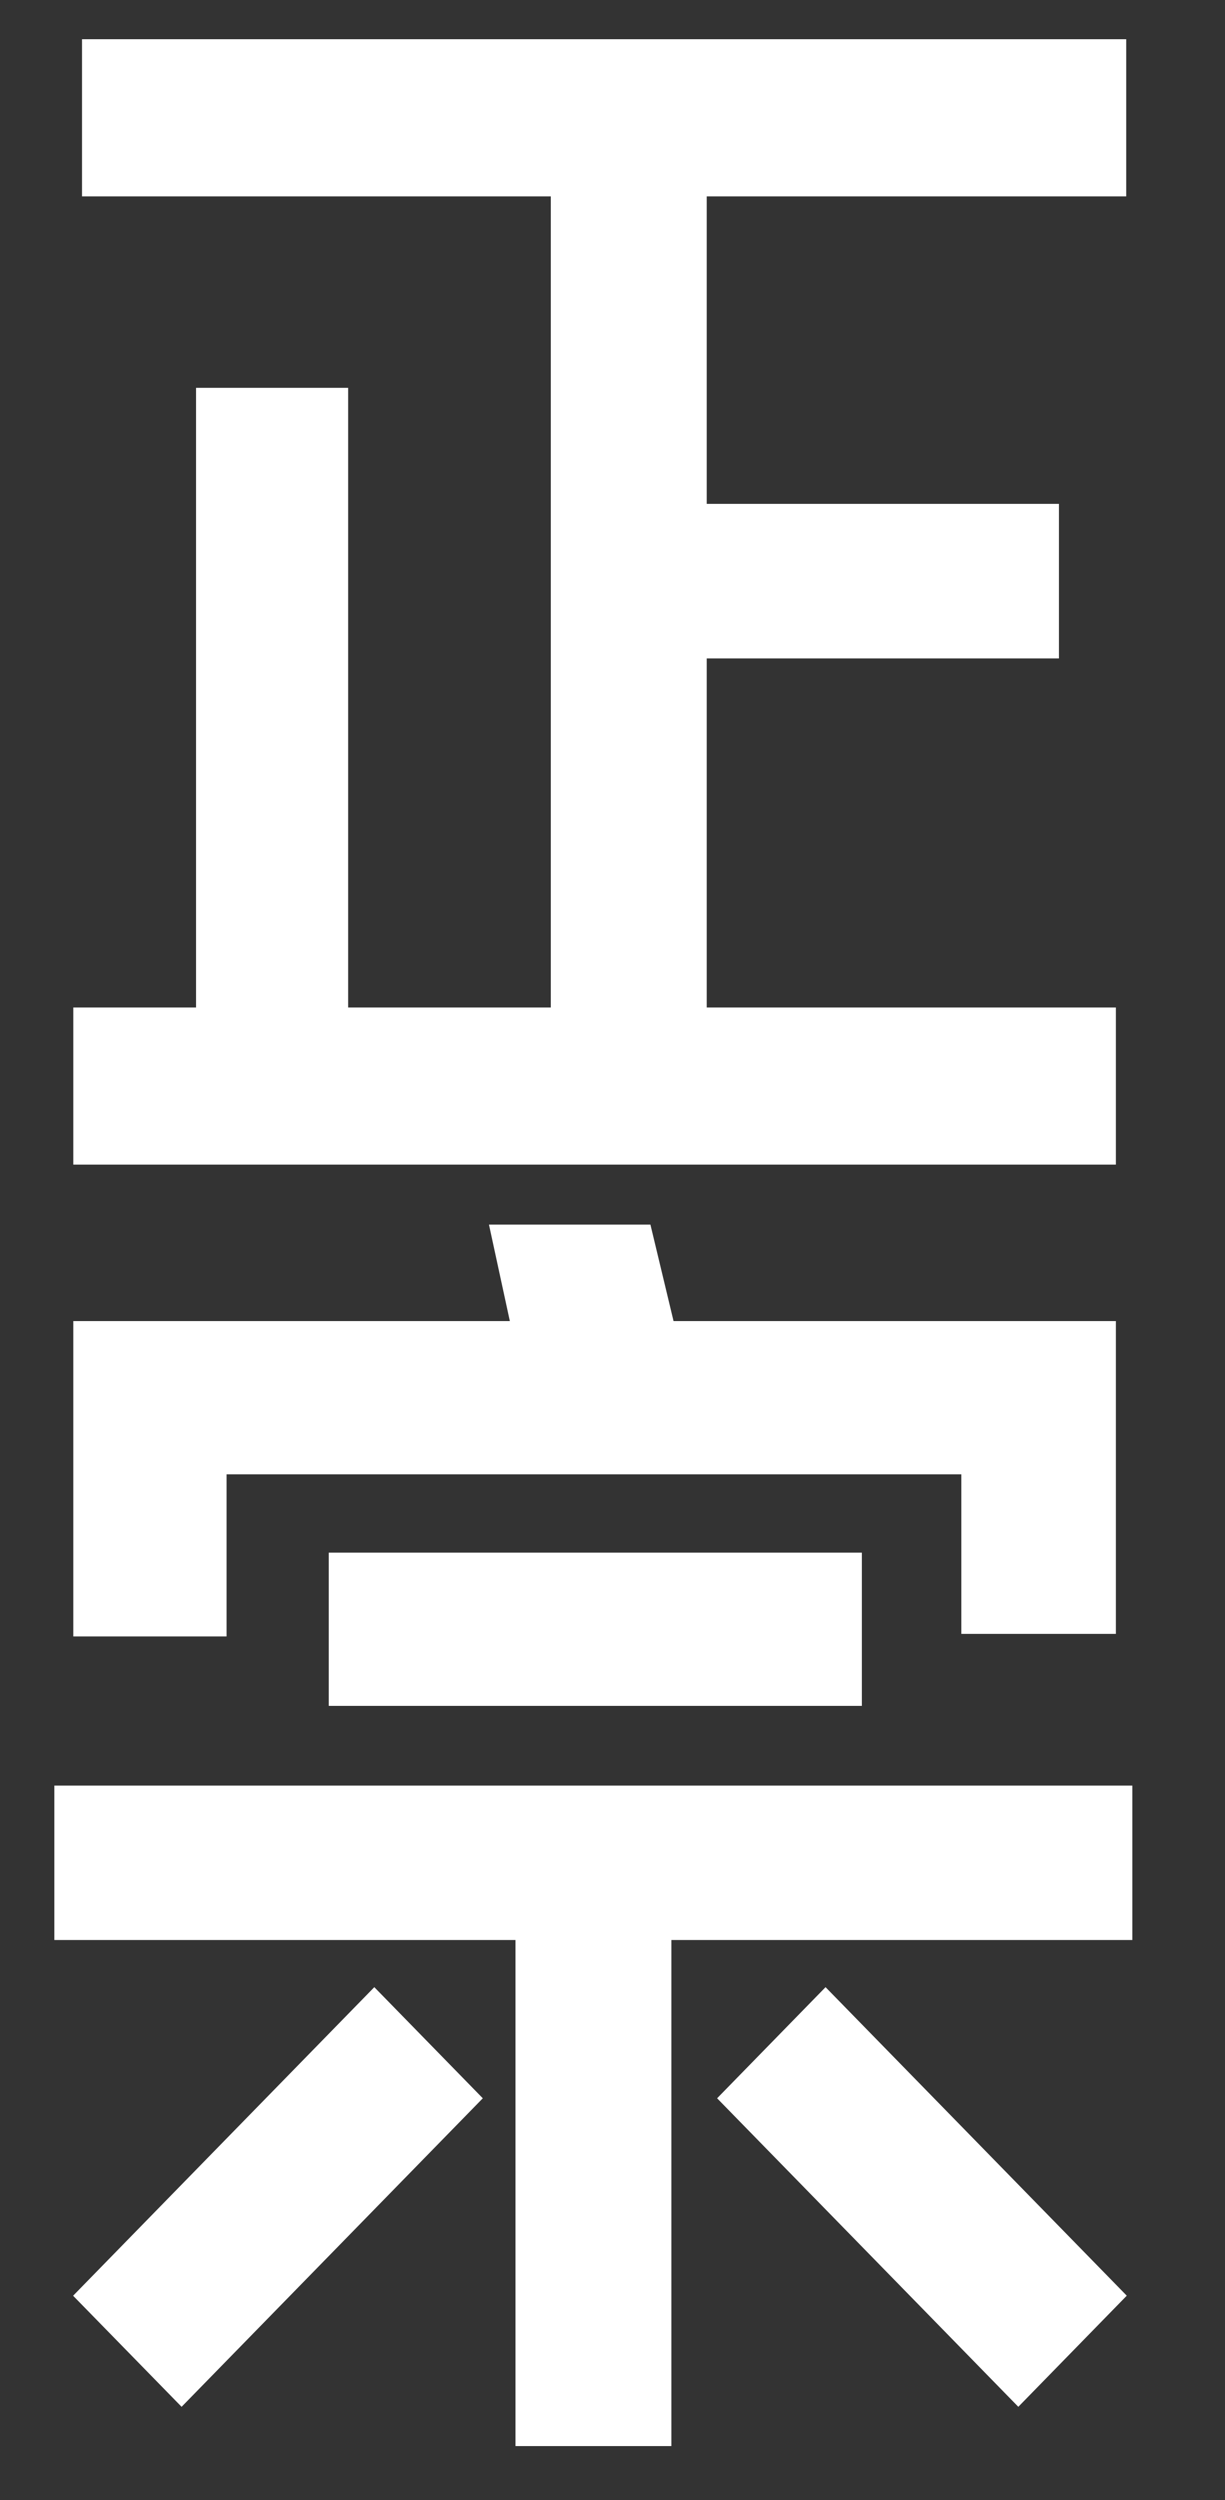 <svg xmlns="http://www.w3.org/2000/svg" fill="none" viewBox="0 0 25 51" height="51" width="25">
<rect x="0" y="0" width="25" height="51" fill="#333333" stroke="none"/>
<path fill="white" d="M14.423 20.553V13.432H21.25H21.611V13.059V10.651V10.279H21.25H14.423V4.006H22.62H22.984V3.633V1.173V0.8H22.62H2.035H1.674V1.173V3.633V4.006H2.035H11.241V20.553H7.105V8.282V7.912H6.743H4.365H4.001V8.282V20.553H1.496V23.758H22.773V20.553H14.423Z"></path>
<path fill="white" d="M1.109 36.426V39.576H10.52V49.9H13.702V39.576H23.109V36.426H1.109Z"></path>
<path fill="white" d="M4.263 33.383H4.624V33.014V30.076H19.619V32.961V33.331H19.98H22.409H22.773V32.961V27.323V26.95H22.409H13.746L13.274 24.982H9.979L10.405 26.95H1.857H1.496V27.323V33.014V33.383H1.857H4.263Z"></path>
<path fill="white" d="M17.589 31.674H6.709V34.8H17.589V31.674Z"></path>
<path fill="white" d="M7.639 40.538L1.492 46.833L3.706 49.099L9.853 42.805L7.639 40.538Z"></path>
<path fill="white" d="M16.848 40.538L14.635 42.805L20.782 49.099L22.995 46.832L16.848 40.538Z"></path>
</svg>

